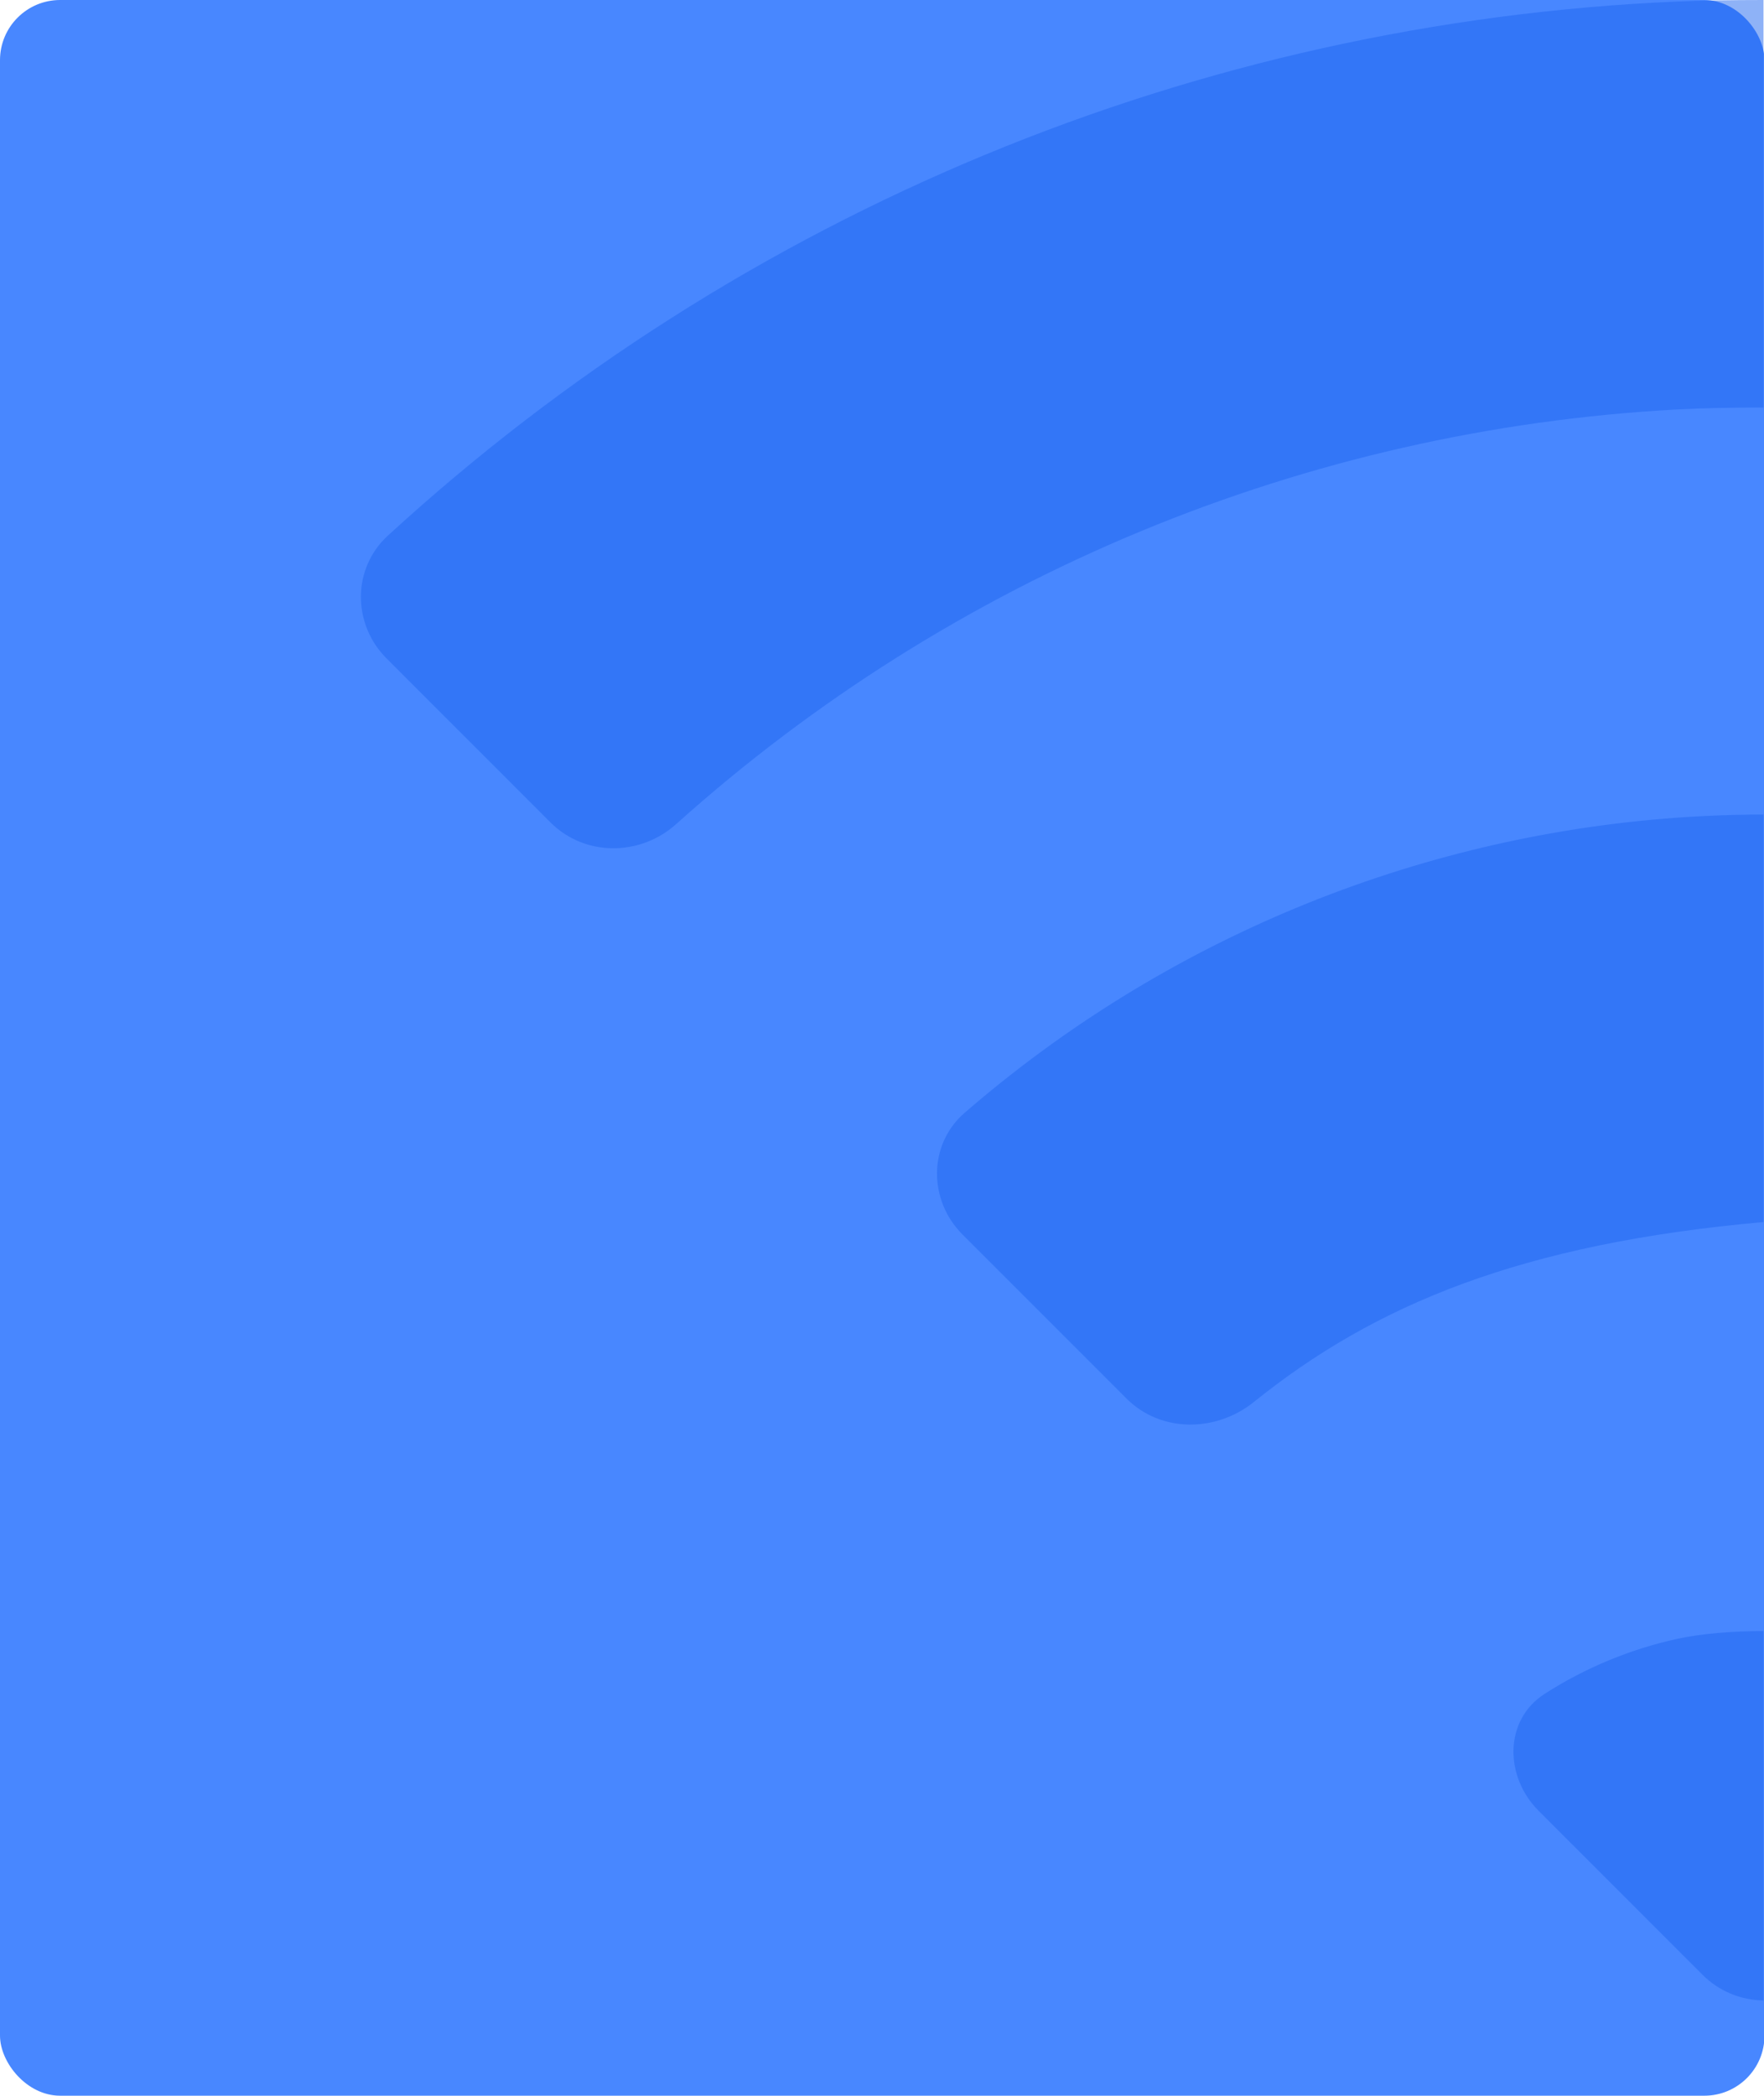 <?xml version="1.0" encoding="UTF-8"?>
<svg id="Layer_1" xmlns="http://www.w3.org/2000/svg" version="1.1" viewBox="0 0 351.9 418">
  <!-- Generator: Adobe Illustrator 29.8.2, SVG Export Plug-In . SVG Version: 2.1.1 Build 3)  -->
  <rect x=".5" y=".5" width="351" height="417" rx="11.5" ry="11.5" style="fill: #4887ff; stroke: #4887ff;"/>
  <path d="M351.8,0v81.28c-6.26,0-12.5.13-17.27.39-74.02,3.98-144.49,33.17-199.65,82.71-7.19,6.45-18.23,6.49-25.06-.34l-32.72-32.73c-6.83-6.83-6.86-17.93.26-24.46C147.85,42.16,238.95,4.42,334.52.31c4.77-.21,11.02-.31,17.27-.31ZM631.6,115.39c.54,2.41.53,4.93,0,7.36v-7.36ZM351.8,162.46v81.28c-48.24,4.3-77.51,16.44-101.69,35.91-7.52,6.05-18.54,6.14-25.37-.69l-32.73-32.73c-6.83-6.83-6.87-17.96.43-24.28,39.76-34.44,89.63-55.09,142.09-58.86,8-.57,14.79-.63,17.26-.63ZM351.8,325.32v73.68c-4.57-.05-8.93-1.89-12.16-5.12l-32.72-32.73c-6.83-6.83-6.89-18.11,1.23-23.31,8.11-5.2,17.09-8.92,26.51-10.98,4.66-1.02,10.89-1.53,17.14-1.54Z" style="fill: #1e66f0; fill-opacity: .5; fill-rule: evenodd;"/>
</svg>